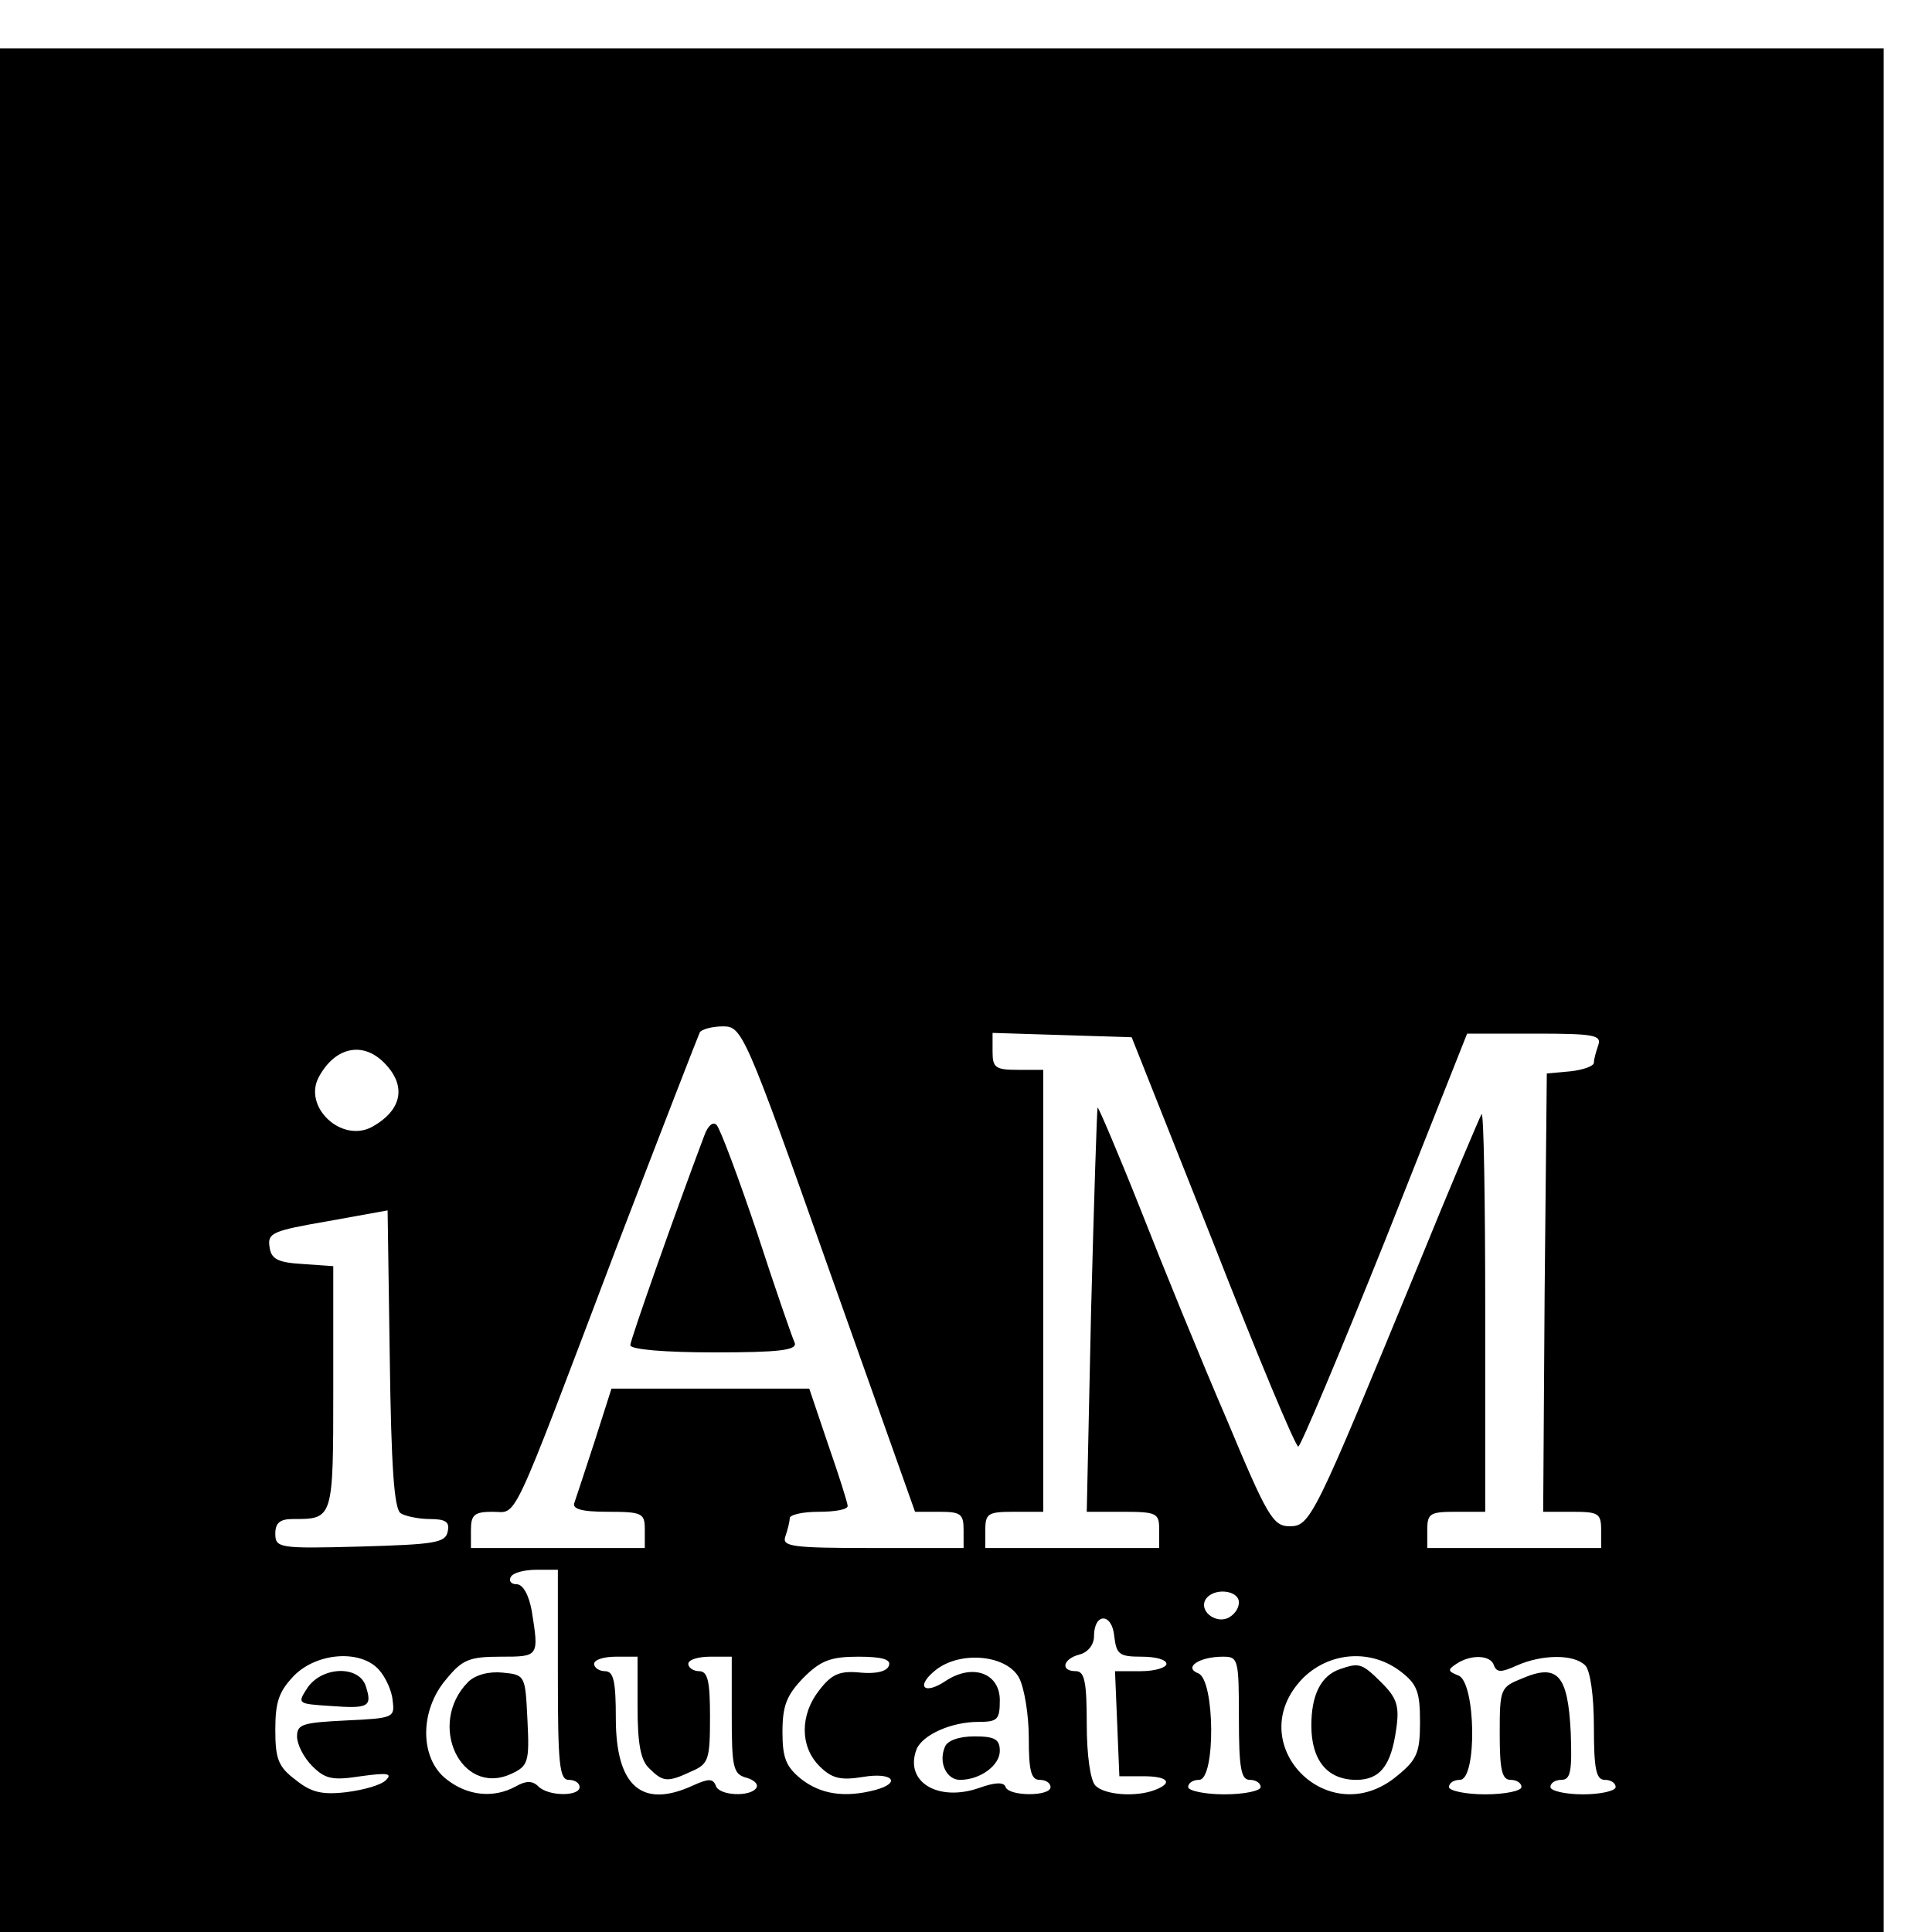 <?xml version="1.0" standalone="no"?>
<!DOCTYPE svg PUBLIC "-//W3C//DTD SVG 20010904//EN"
 "http://www.w3.org/TR/2001/REC-SVG-20010904/DTD/svg10.dtd">
<svg version="1.0" xmlns="http://www.w3.org/2000/svg"
 width="16pt" height="16pt" viewBox="0 0 16 16"
 preserveAspectRatio="xMidYMid meet">
<g transform="translate(0,16) scale(0.006,-0.006)"
fill="#000000" stroke="none">
<path d="M0 1300 l0 -1300 1300 0 1300 0 0 1300 0 1300 -1300 0 -1300 0 0
-1300z m1144 -385 l119 -335 34 0 c29 0 33 -3 33 -25 l0 -25 -126 0 c-111 0
-125 2 -120 16 3 9 6 20 6 25 0 5 18 9 40 9 22 0 40 3 40 8 0 4 -12 42 -27 85
l-26 77 -137 0 -136 0 -23 -72 c-13 -40 -26 -79 -28 -85 -4 -9 9 -13 46 -13
48 0 51 -2 51 -25 l0 -25 -120 0 -120 0 0 25 c0 21 5 25 30 25 35 0 22 -28
171 365 61 159 113 293 115 297 3 4 17 8 32 8 26 0 30 -7 146 -335z m530 38
c61 -156 114 -283 118 -283 3 0 57 128 120 285 l113 285 94 0 c81 0 92 -2 87
-16 -3 -9 -6 -19 -6 -24 0 -5 -15 -10 -32 -12 l-33 -3 -3 -302 -2 -303 40 0
c36 0 40 -2 40 -25 l0 -25 -120 0 -120 0 0 25 c0 23 4 25 40 25 l40 0 0 277
c0 152 -2 274 -5 272 -2 -3 -42 -97 -88 -210 -143 -347 -148 -359 -177 -359
-23 0 -31 14 -87 148 -35 81 -88 211 -119 290 -31 78 -58 141 -59 140 -1 -2
-5 -128 -9 -280 l-6 -278 50 0 c47 0 50 -2 50 -25 l0 -25 -120 0 -120 0 0 25
c0 23 4 25 40 25 l40 0 0 305 0 305 -35 0 c-31 0 -35 3 -35 25 l0 26 96 -3 96
-3 112 -282z m-1144 247 c32 -32 25 -66 -17 -89 -42 -22 -95 28 -73 69 22 41
60 50 90 20z m23 -622 c6 -4 25 -8 40 -8 22 0 28 -4 25 -17 -3 -16 -18 -18
-121 -21 -112 -3 -117 -2 -117 18 0 15 7 20 24 20 56 0 56 -1 56 180 l0 169
-42 3 c-35 2 -44 7 -46 24 -3 19 5 22 80 35 l83 15 3 -205 c2 -149 6 -207 15
-213z m217 -223 c0 -122 2 -145 15 -145 8 0 15 -4 15 -10 0 -13 -43 -13 -57 1
-8 8 -17 8 -31 0 -31 -17 -67 -13 -96 10 -37 29 -37 95 0 138 22 27 32 31 75
31 53 0 53 0 43 63 -4 22 -12 37 -21 37 -8 0 -11 5 -8 10 3 6 19 10 36 10 l29
0 0 -145z m940 100 c0 -9 -7 -18 -16 -22 -18 -7 -39 11 -30 26 11 17 46 13 46
-4z m-134 -75 c19 0 34 -4 34 -10 0 -5 -16 -10 -35 -10 l-36 0 3 -72 3 -73 33
0 c34 0 42 -9 16 -19 -26 -10 -69 -7 -82 6 -7 7 -12 42 -12 85 0 58 -3 73 -15
73 -22 0 -18 17 5 23 12 3 20 14 20 25 0 33 25 33 28 0 3 -25 7 -28 38 -28z
m-1053 -18 c9 -10 18 -29 19 -43 3 -23 1 -24 -64 -27 -60 -3 -68 -5 -68 -22 0
-11 9 -29 21 -41 18 -18 28 -20 67 -14 36 5 44 4 35 -5 -6 -7 -31 -14 -55 -17
-34 -4 -49 0 -70 17 -24 18 -28 29 -28 69 0 39 5 53 26 75 32 32 92 36 117 8z
m357 -51 c0 -50 4 -74 16 -85 19 -19 25 -20 59 -4 23 10 25 16 25 75 0 49 -3
63 -15 63 -8 0 -15 5 -15 10 0 6 14 10 30 10 l30 0 0 -81 c0 -72 2 -81 20 -86
11 -3 17 -9 14 -14 -8 -13 -52 -11 -56 3 -4 10 -10 10 -32 0 -70 -32 -106 -1
-106 93 0 51 -3 65 -15 65 -8 0 -15 5 -15 10 0 6 14 10 30 10 l30 0 0 -69z
m347 57 c-2 -8 -17 -12 -39 -10 -29 3 -40 -2 -57 -24 -27 -34 -27 -78 0 -105
17 -17 29 -20 60 -15 41 7 54 -8 17 -18 -42 -11 -75 -6 -102 15 -21 17 -26 29
-26 65 0 37 6 51 29 75 24 24 38 29 76 29 33 0 45 -4 42 -12z m180 -18 c7 -14
13 -51 13 -82 0 -45 3 -58 15 -58 8 0 15 -4 15 -10 0 -13 -57 -13 -62 0 -2 7
-14 7 -36 -1 -57 -20 -104 8 -87 53 8 20 48 38 85 38 27 0 30 3 30 30 0 37
-37 51 -74 27 -31 -21 -43 -8 -14 15 35 27 99 20 115 -12z m303 -55 c0 -69 3
-85 15 -85 8 0 15 -4 15 -10 0 -5 -22 -10 -50 -10 -27 0 -50 5 -50 10 0 6 7
10 15 10 23 0 22 138 -1 147 -21 8 1 23 34 23 21 0 22 -3 22 -85z m224 64 c22
-17 26 -28 26 -69 0 -42 -4 -52 -31 -74 -96 -81 -218 46 -130 135 37 36 94 40
135 8z m128 9 c4 -10 10 -10 32 0 34 15 78 16 94 0 7 -7 12 -42 12 -85 0 -58
3 -73 15 -73 8 0 15 -4 15 -10 0 -5 -20 -10 -45 -10 -25 0 -45 5 -45 10 0 6 7
10 15 10 13 0 15 12 13 66 -4 79 -18 95 -67 74 -30 -12 -31 -14 -31 -76 0 -50
3 -64 15 -64 8 0 15 -4 15 -10 0 -5 -22 -10 -50 -10 -27 0 -50 5 -50 10 0 6 7
10 15 10 24 0 22 135 -2 144 -15 6 -15 8 -3 16 21 14 48 12 52 -2z"/>
<path d="M972 1099 c-40 -106 -102 -282 -102 -289 0 -6 48 -10 116 -10 89 0
114 3 111 13 -3 6 -27 75 -52 152 -26 77 -51 144 -56 149 -5 5 -12 -1 -17 -15z"/>
<path d="M646 345 c-57 -58 -10 -158 59 -127 24 11 26 16 23 75 -3 61 -3 62
-34 65 -19 2 -38 -3 -48 -13z"/>
<path d="M425 338 c-15 -23 -15 -23 31 -26 53 -4 58 -1 49 27 -9 29 -59 28
-80 -1z"/>
<path d="M1304 255 c-9 -22 3 -45 21 -45 28 0 55 20 55 40 0 16 -7 20 -35 20
-22 0 -38 -6 -41 -15z"/>
<path d="M1850 363 c-27 -9 -40 -36 -40 -78 0 -48 22 -75 62 -75 33 0 48 20
55 69 5 33 1 44 -20 65 -27 27 -31 28 -57 19z"/>
</g>
</svg>
